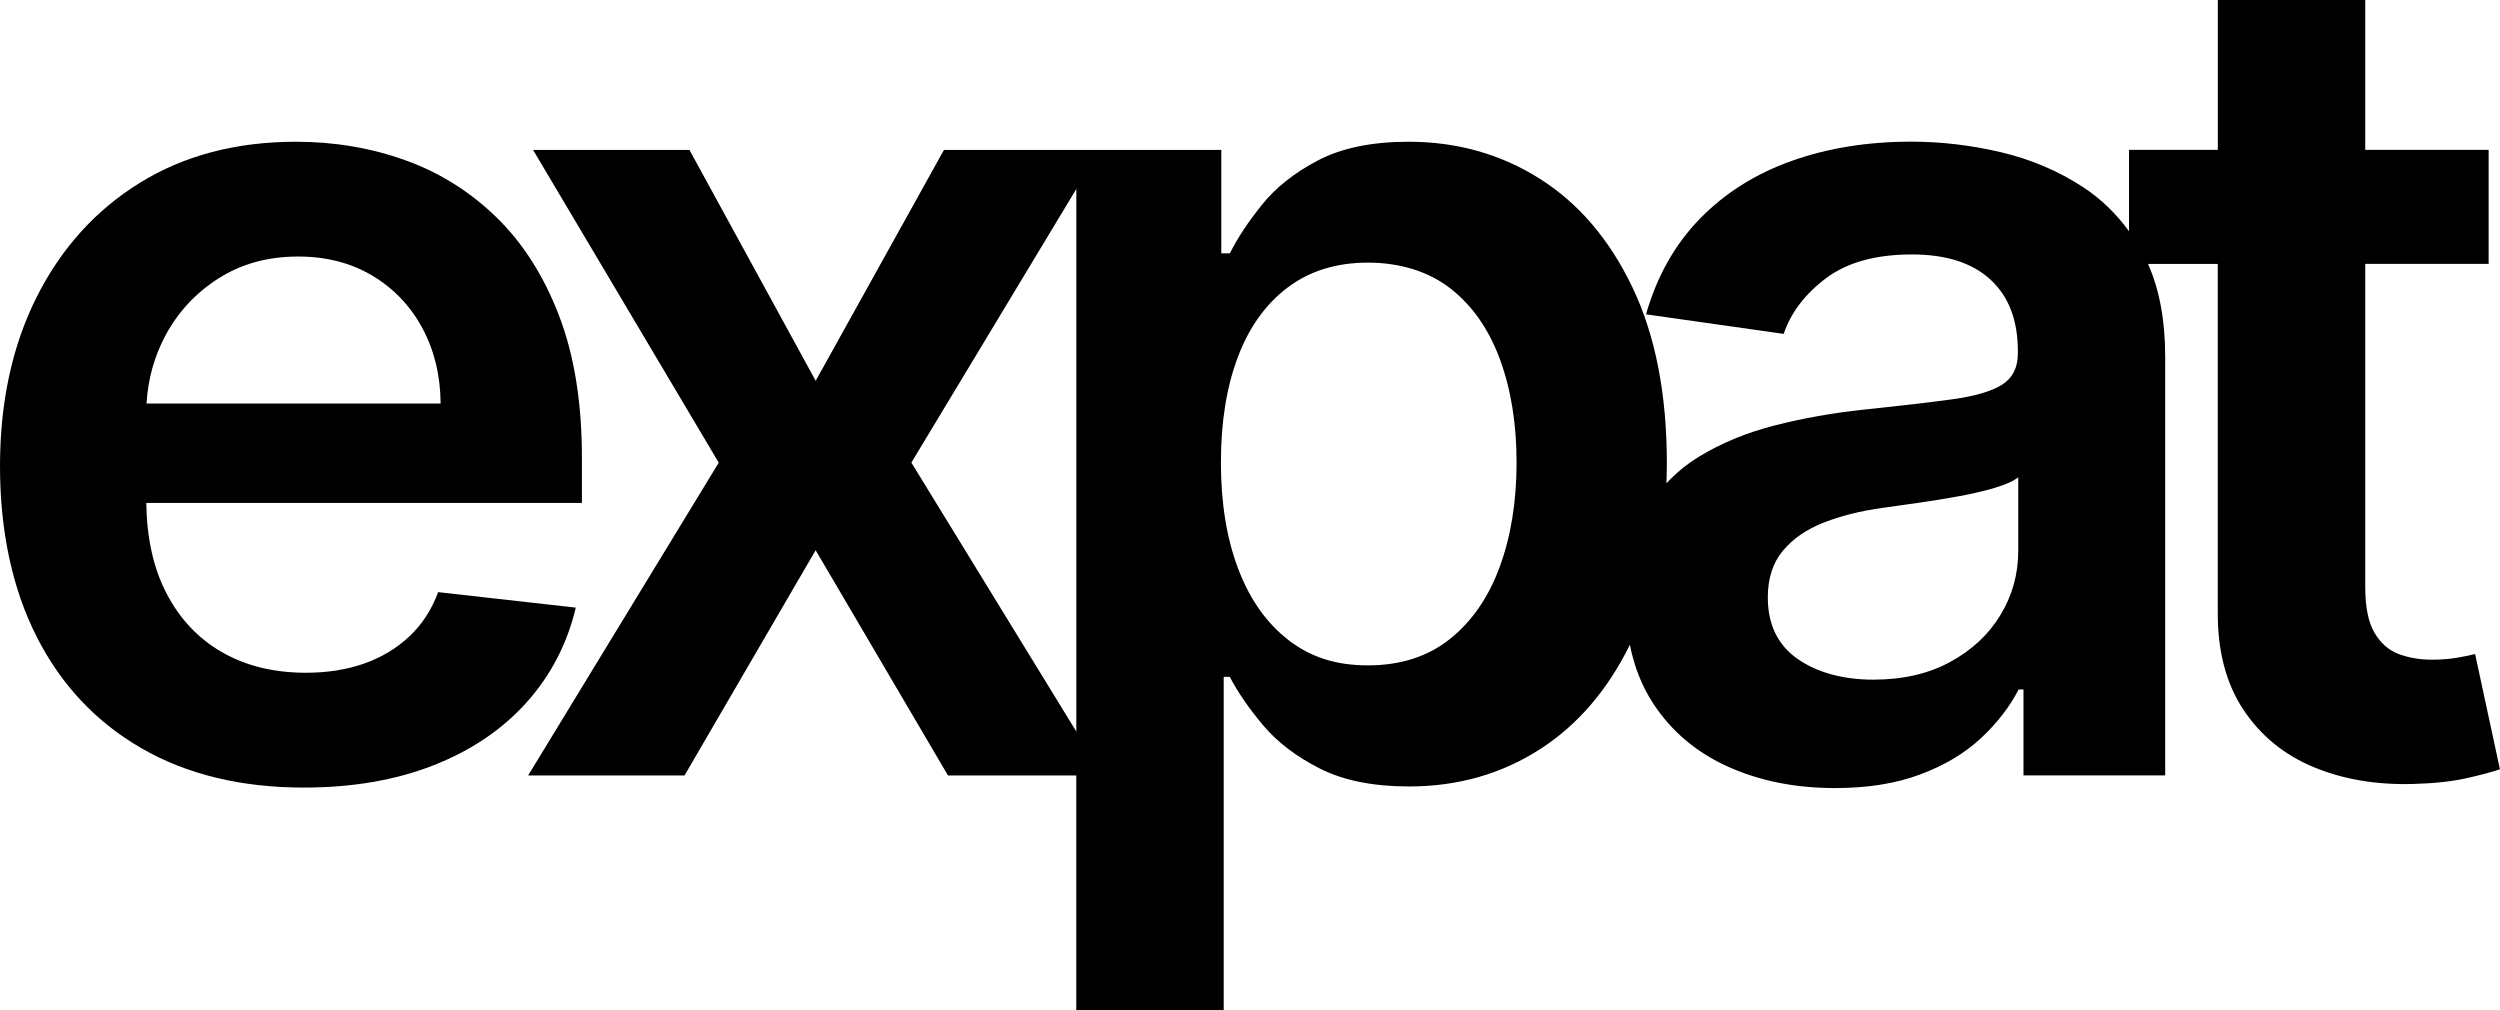 <?xml version="1.0" encoding="UTF-8"?> <svg xmlns="http://www.w3.org/2000/svg" id="Layer_1" data-name="Layer 1" viewBox="0 0 589.6 238.17"><path d="M103.34,139.64c-1.54,4.16-3.81,7.65-6.82,10.47-3.01,2.82-6.56,4.95-10.66,6.39-4.1,1.44-8.68,2.16-13.73,2.16-7.56,0-14.15-1.62-19.78-4.85-5.63-3.23-10.02-7.91-13.16-14.02-3.03-5.9-4.58-12.97-4.69-21.18h102.74v-10.66c0-12.93-1.79-24.09-5.38-33.47-3.59-9.38-8.5-17.11-14.74-23.19-6.24-6.08-13.41-10.58-21.51-13.49-8.1-2.91-16.7-4.37-25.79-4.37-14.09,0-26.35,3.22-36.78,9.65-10.44,6.44-18.55,15.4-24.35,26.89C2.9,81.46,0,94.79,0,109.96s2.88,28.83,8.64,40.19c5.76,11.37,14.01,20.14,24.73,26.32,10.72,6.18,23.48,9.27,38.27,9.27,11.46,0,21.64-1.75,30.54-5.23,8.9-3.49,16.21-8.42,21.95-14.79,5.73-6.37,9.62-13.84,11.67-22.42l-32.46-3.65ZM51.57,65.64c5.38-3.43,11.62-5.14,18.73-5.14,6.66,0,12.5,1.51,17.53,4.52,5.03,3.01,8.95,7.12,11.77,12.34,2.82,5.22,4.26,11.16,4.32,17.81H34.56c.34-5.78,1.83-11.14,4.48-16.09,2.98-5.54,7.16-10.02,12.53-13.45Z"></path><path d="M583.75,154.24c-.96.26-2.35.54-4.18.86-1.83.32-3.83.48-6,.48-2.88,0-5.51-.45-7.88-1.34-2.37-.9-4.27-2.58-5.71-5.04-1.44-2.46-2.16-6.03-2.16-10.71V62.23h29.1v-26.89h-29.1V0h-34.77v35.34h-20.94v19.21c-3.03-4.18-6.64-7.67-10.86-10.43-5.83-3.81-12.26-6.54-19.3-8.21-7.04-1.66-14.12-2.5-21.22-2.5-10.31,0-19.72,1.52-28.24,4.56-8.52,3.04-15.72,7.59-21.61,13.64-5.89,6.05-10.12,13.56-12.68,22.52l32.46,4.61c1.73-5.06,5.07-9.44,10.04-13.16,4.96-3.71,11.7-5.57,20.22-5.57,8.07,0,14.24,1.99,18.54,5.96,4.29,3.97,6.43,9.57,6.43,16.81v.58c0,3.33-1.23,5.78-3.7,7.35-2.47,1.57-6.39,2.72-11.76,3.46-5.38.74-12.39,1.55-21.03,2.45-7.17.77-14.1,2-20.79,3.7-6.69,1.7-12.69,4.18-18.01,7.44-2.86,1.76-5.38,3.84-7.59,6.23.05-1.55.1-3.1.1-4.69,0-16.39-2.71-30.23-8.12-41.54-5.41-11.3-12.71-19.85-21.9-25.64-9.19-5.79-19.48-8.69-30.88-8.69-8.64,0-15.75,1.46-21.32,4.37-5.57,2.91-9.99,6.4-13.25,10.47-3.27,4.07-5.8,7.89-7.59,11.48h-2.02v-24.39h-65.41l-30.25,54.45-29.77-54.45h-36.88l43.79,73.76-44.95,73.76h36.88l30.92-53.11,31.21,53.11h30.26v55.32h34.77v-78.56h1.44c1.86,3.59,4.47,7.38,7.83,11.38,3.36,4,7.83,7.41,13.4,10.23,5.57,2.82,12.58,4.23,21.03,4.23,11.59,0,21.96-2.98,31.12-8.93,8.75-5.69,15.73-13.87,20.97-24.48,1.03,5.18,2.85,9.79,5.49,13.82,4.32,6.6,10.21,11.57,17.67,14.93,7.46,3.36,15.86,5.04,25.21,5.04,7.68,0,14.39-1.07,20.12-3.22,5.73-2.14,10.5-4.99,14.31-8.55,3.81-3.55,6.77-7.38,8.88-11.48h1.15v20.26h33.42v-98.73c0-8.54-1.35-15.84-4.05-21.9h16.45v82.02c-.06,9.22,1.94,16.9,6,23.05,4.07,6.15,9.59,10.68,16.57,13.59,6.98,2.91,14.82,4.24,23.53,3.99,4.93-.13,9.11-.58,12.53-1.35,3.42-.77,6.07-1.47,7.92-2.11l-5.86-27.18ZM214.94,109.1l38.9-64.53v127.96l-38.9-63.43ZM353.68,133.73c-2.66,7.2-6.58,12.87-11.77,17-5.19,4.13-11.62,6.19-19.3,6.19s-13.62-2-18.78-6c-5.15-4-9.09-9.59-11.81-16.76-2.72-7.17-4.08-15.53-4.08-25.07s1.33-17.83,3.99-24.87c2.66-7.04,6.58-12.52,11.76-16.42,5.19-3.91,11.49-5.86,18.92-5.86s14.21,2.02,19.4,6.05,9.09,9.6,11.72,16.71c2.62,7.11,3.94,15.24,3.94,24.39s-1.33,17.43-3.99,24.63ZM475.98,129.94c0,5.44-1.39,10.47-4.18,15.08-2.79,4.61-6.74,8.31-11.86,11.09-5.12,2.79-11.17,4.18-18.15,4.18s-13.19-1.63-17.86-4.9c-4.67-3.27-7.01-8.1-7.01-14.5,0-4.48,1.18-8.15,3.55-11,2.37-2.85,5.6-5.07,9.7-6.67,4.1-1.6,8.74-2.75,13.93-3.46,2.31-.32,5.03-.7,8.16-1.15,3.14-.45,6.31-.96,9.51-1.54,3.2-.58,6.1-1.25,8.69-2.02,2.59-.77,4.43-1.6,5.52-2.5v17.38Z"></path></svg> 